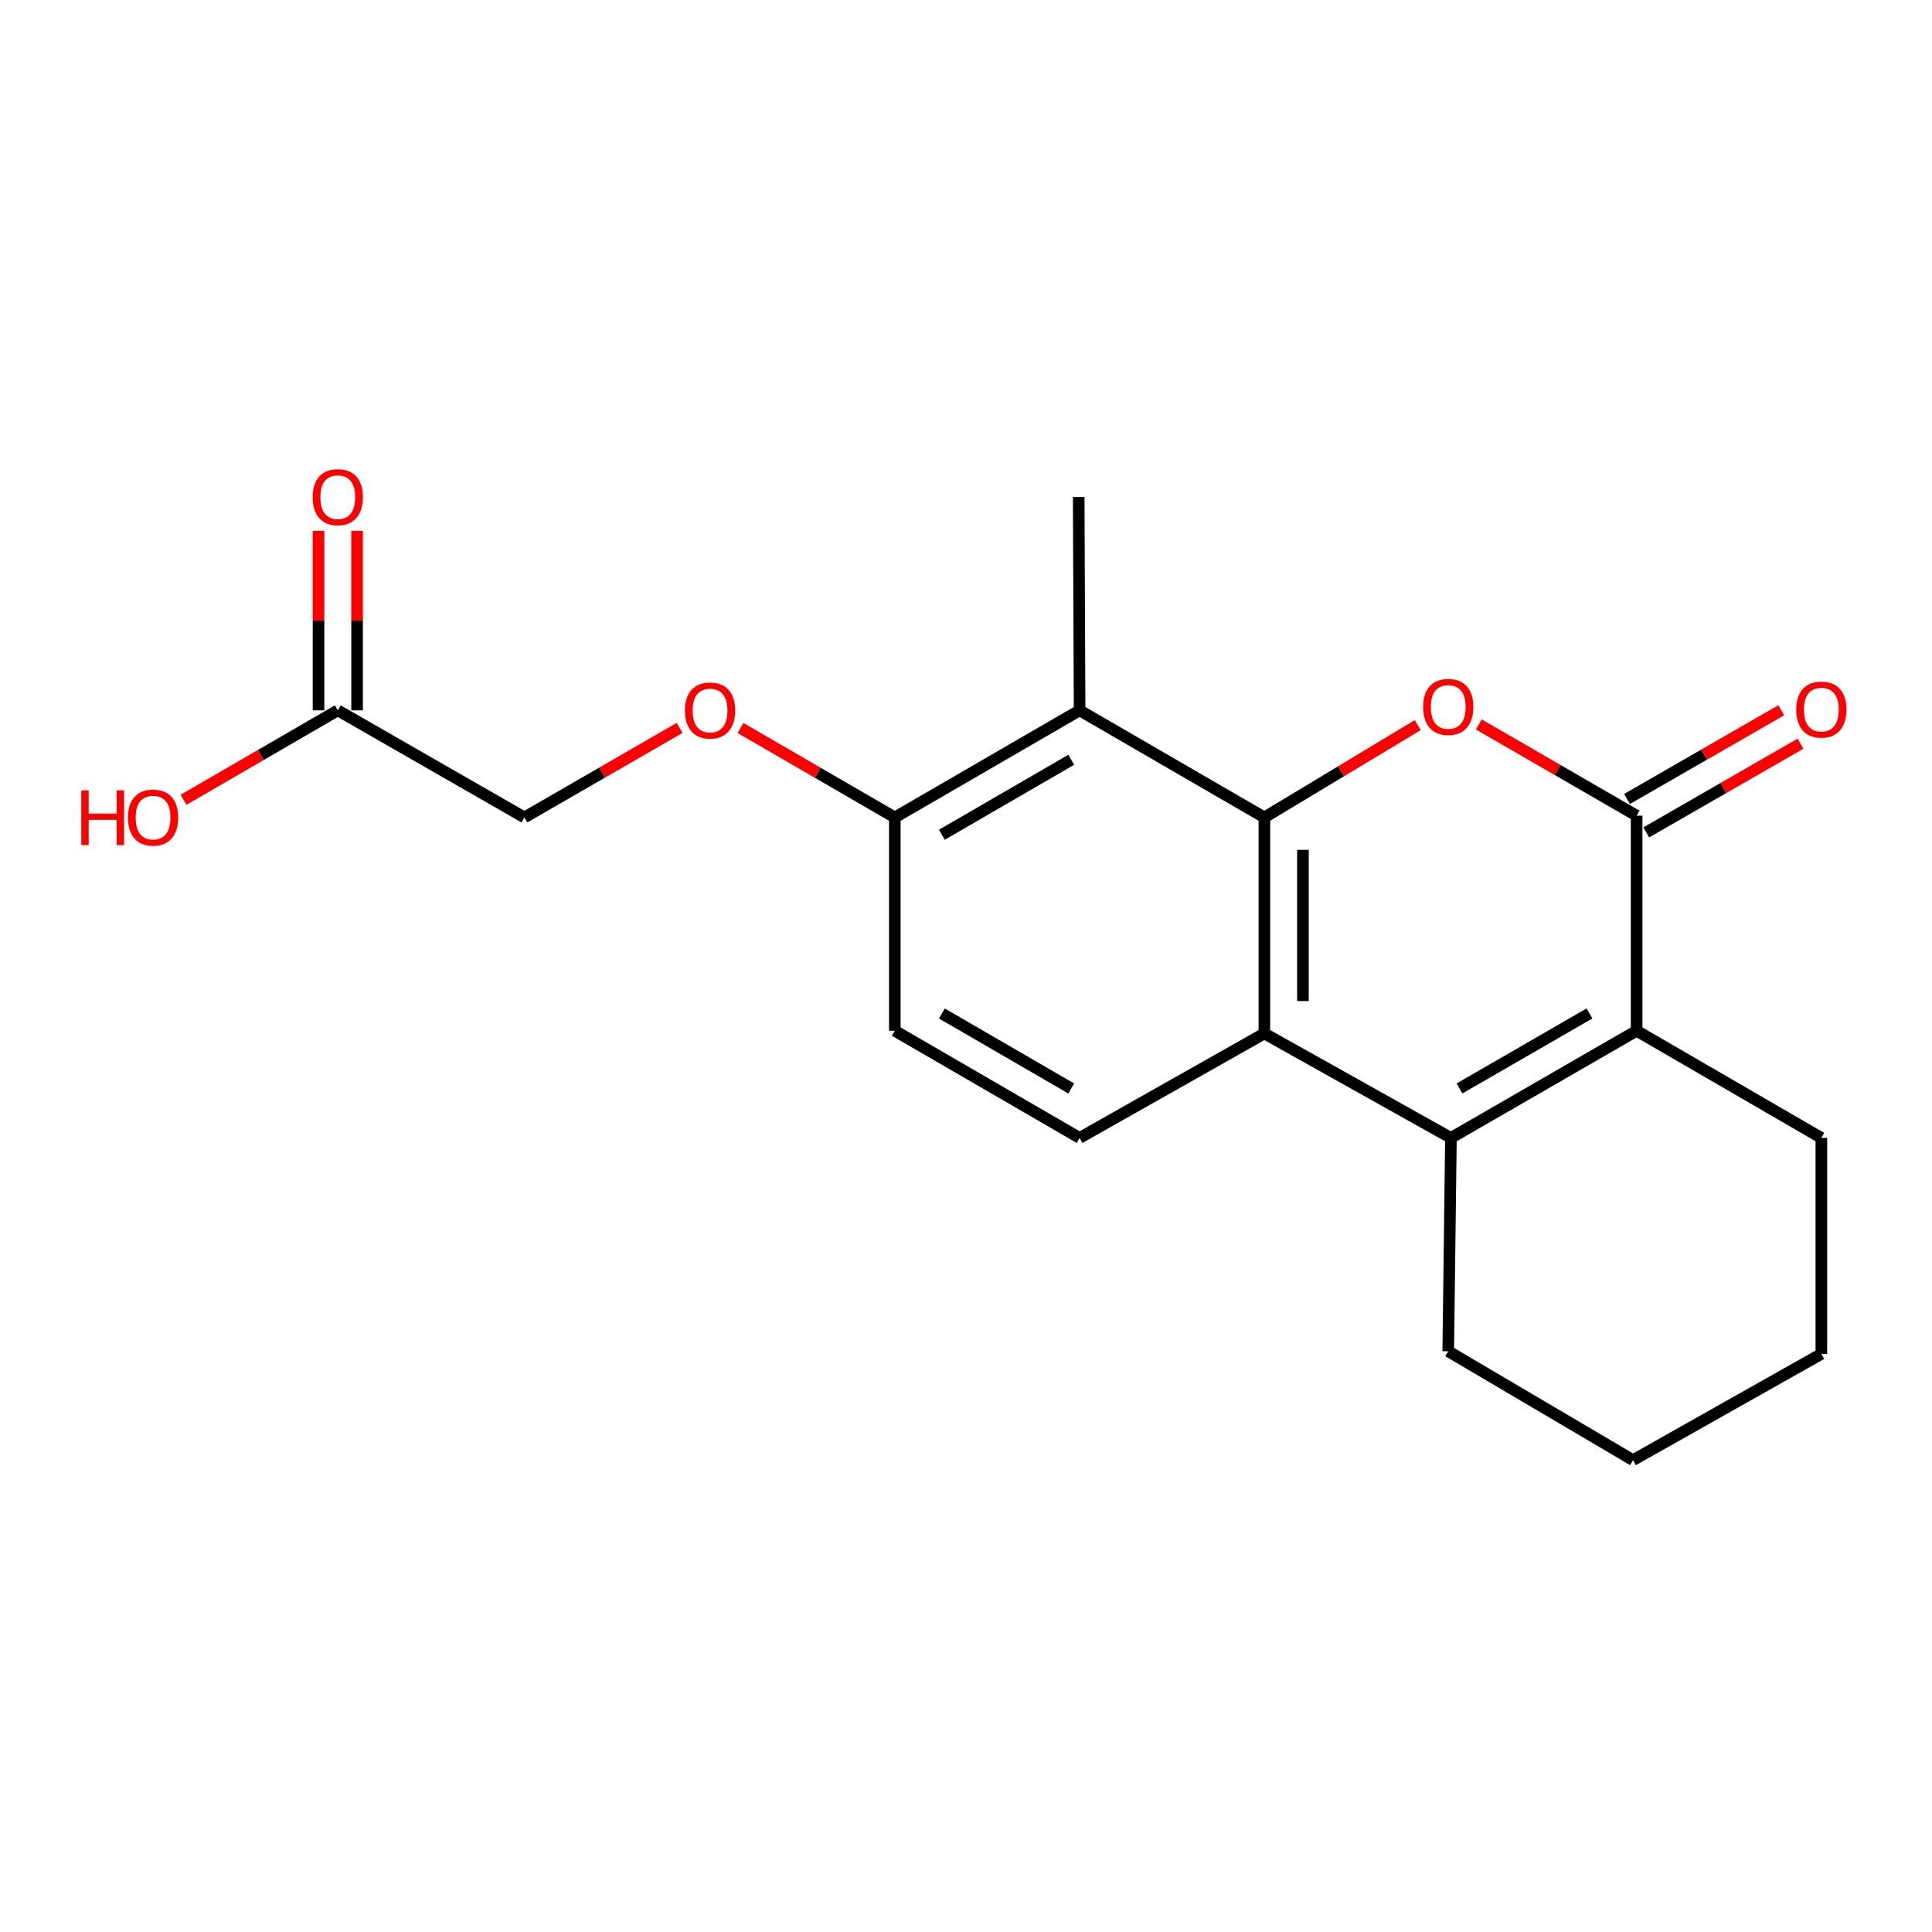 <?xml version='1.0' encoding='iso-8859-1'?>
<svg version='1.1' baseProfile='full'
              xmlns='http://www.w3.org/2000/svg'
                      xmlns:rdkit='http://www.rdkit.org/xml'
                      xmlns:xlink='http://www.w3.org/1999/xlink'
                  xml:space='preserve'
width='1000px' height='1000px' viewBox='0 0 1000 1000'>
<!-- END OF HEADER -->
<rect style='opacity:1.0;fill:#FFFFFF;stroke:none' width='1000' height='1000' x='0' y='0'> </rect>
<path class='bond-0' d='M 654.435,423.104 L 694.131,399.213' style='fill:none;fill-rule:evenodd;stroke:#000000;stroke-width:6px;stroke-linecap:butt;stroke-linejoin:miter;stroke-opacity:1' />
<path class='bond-0' d='M 694.131,399.213 L 733.828,375.322' style='fill:none;fill-rule:evenodd;stroke:#FF0000;stroke-width:6px;stroke-linecap:butt;stroke-linejoin:miter;stroke-opacity:1' />
<path class='bond-3' d='M 654.435,423.104 L 654.435,534.92' style='fill:none;fill-rule:evenodd;stroke:#000000;stroke-width:6px;stroke-linecap:butt;stroke-linejoin:miter;stroke-opacity:1' />
<path class='bond-3' d='M 674.396,439.876 L 674.396,518.147' style='fill:none;fill-rule:evenodd;stroke:#000000;stroke-width:6px;stroke-linecap:butt;stroke-linejoin:miter;stroke-opacity:1' />
<path class='bond-5' d='M 654.435,423.104 L 558.799,367.679' style='fill:none;fill-rule:evenodd;stroke:#000000;stroke-width:6px;stroke-linecap:butt;stroke-linejoin:miter;stroke-opacity:1' />
<path class='bond-1' d='M 765.42,374.969 L 806.268,398.582' style='fill:none;fill-rule:evenodd;stroke:#FF0000;stroke-width:6px;stroke-linecap:butt;stroke-linejoin:miter;stroke-opacity:1' />
<path class='bond-1' d='M 806.268,398.582 L 847.115,422.195' style='fill:none;fill-rule:evenodd;stroke:#000000;stroke-width:6px;stroke-linecap:butt;stroke-linejoin:miter;stroke-opacity:1' />
<path class='bond-9' d='M 852.09,430.847 L 892.018,407.886' style='fill:none;fill-rule:evenodd;stroke:#000000;stroke-width:6px;stroke-linecap:butt;stroke-linejoin:miter;stroke-opacity:1' />
<path class='bond-9' d='M 892.018,407.886 L 931.947,384.926' style='fill:none;fill-rule:evenodd;stroke:#FF0000;stroke-width:6px;stroke-linecap:butt;stroke-linejoin:miter;stroke-opacity:1' />
<path class='bond-9' d='M 842.14,413.543 L 882.068,390.582' style='fill:none;fill-rule:evenodd;stroke:#000000;stroke-width:6px;stroke-linecap:butt;stroke-linejoin:miter;stroke-opacity:1' />
<path class='bond-9' d='M 882.068,390.582 L 921.996,367.622' style='fill:none;fill-rule:evenodd;stroke:#FF0000;stroke-width:6px;stroke-linecap:butt;stroke-linejoin:miter;stroke-opacity:1' />
<path class='bond-21' d='M 847.115,422.195 L 847.115,533.533' style='fill:none;fill-rule:evenodd;stroke:#000000;stroke-width:6px;stroke-linecap:butt;stroke-linejoin:miter;stroke-opacity:1' />
<path class='bond-2' d='M 751.002,588.981 L 654.435,534.92' style='fill:none;fill-rule:evenodd;stroke:#000000;stroke-width:6px;stroke-linecap:butt;stroke-linejoin:miter;stroke-opacity:1' />
<path class='bond-4' d='M 751.002,588.981 L 847.115,533.533' style='fill:none;fill-rule:evenodd;stroke:#000000;stroke-width:6px;stroke-linecap:butt;stroke-linejoin:miter;stroke-opacity:1' />
<path class='bond-4' d='M 755.444,563.374 L 822.723,524.56' style='fill:none;fill-rule:evenodd;stroke:#000000;stroke-width:6px;stroke-linecap:butt;stroke-linejoin:miter;stroke-opacity:1' />
<path class='bond-14' d='M 751.002,588.981 L 749.605,699.41' style='fill:none;fill-rule:evenodd;stroke:#000000;stroke-width:6px;stroke-linecap:butt;stroke-linejoin:miter;stroke-opacity:1' />
<path class='bond-6' d='M 654.435,534.92 L 558.799,588.981' style='fill:none;fill-rule:evenodd;stroke:#000000;stroke-width:6px;stroke-linecap:butt;stroke-linejoin:miter;stroke-opacity:1' />
<path class='bond-16' d='M 847.115,533.533 L 942.729,588.981' style='fill:none;fill-rule:evenodd;stroke:#000000;stroke-width:6px;stroke-linecap:butt;stroke-linejoin:miter;stroke-opacity:1' />
<path class='bond-7' d='M 558.799,367.679 L 463.163,423.104' style='fill:none;fill-rule:evenodd;stroke:#000000;stroke-width:6px;stroke-linecap:butt;stroke-linejoin:miter;stroke-opacity:1' />
<path class='bond-7' d='M 554.462,393.263 L 487.517,432.061' style='fill:none;fill-rule:evenodd;stroke:#000000;stroke-width:6px;stroke-linecap:butt;stroke-linejoin:miter;stroke-opacity:1' />
<path class='bond-17' d='M 558.799,367.679 L 558.333,257.249' style='fill:none;fill-rule:evenodd;stroke:#000000;stroke-width:6px;stroke-linecap:butt;stroke-linejoin:miter;stroke-opacity:1' />
<path class='bond-20' d='M 558.799,588.981 L 463.163,533.533' style='fill:none;fill-rule:evenodd;stroke:#000000;stroke-width:6px;stroke-linecap:butt;stroke-linejoin:miter;stroke-opacity:1' />
<path class='bond-20' d='M 554.465,563.395 L 487.52,524.582' style='fill:none;fill-rule:evenodd;stroke:#000000;stroke-width:6px;stroke-linecap:butt;stroke-linejoin:miter;stroke-opacity:1' />
<path class='bond-10' d='M 463.163,423.104 L 423.226,399.959' style='fill:none;fill-rule:evenodd;stroke:#000000;stroke-width:6px;stroke-linecap:butt;stroke-linejoin:miter;stroke-opacity:1' />
<path class='bond-10' d='M 423.226,399.959 L 383.29,376.814' style='fill:none;fill-rule:evenodd;stroke:#FF0000;stroke-width:6px;stroke-linecap:butt;stroke-linejoin:miter;stroke-opacity:1' />
<path class='bond-11' d='M 463.163,423.104 L 463.163,533.533' style='fill:none;fill-rule:evenodd;stroke:#000000;stroke-width:6px;stroke-linecap:butt;stroke-linejoin:miter;stroke-opacity:1' />
<path class='bond-8' d='M 174.846,367.679 L 271.425,423.104' style='fill:none;fill-rule:evenodd;stroke:#000000;stroke-width:6px;stroke-linecap:butt;stroke-linejoin:miter;stroke-opacity:1' />
<path class='bond-12' d='M 184.827,367.679 L 184.827,321.224' style='fill:none;fill-rule:evenodd;stroke:#000000;stroke-width:6px;stroke-linecap:butt;stroke-linejoin:miter;stroke-opacity:1' />
<path class='bond-12' d='M 184.827,321.224 L 184.827,274.77' style='fill:none;fill-rule:evenodd;stroke:#FF0000;stroke-width:6px;stroke-linecap:butt;stroke-linejoin:miter;stroke-opacity:1' />
<path class='bond-12' d='M 164.866,367.679 L 164.866,321.224' style='fill:none;fill-rule:evenodd;stroke:#000000;stroke-width:6px;stroke-linecap:butt;stroke-linejoin:miter;stroke-opacity:1' />
<path class='bond-12' d='M 164.866,321.224 L 164.866,274.77' style='fill:none;fill-rule:evenodd;stroke:#FF0000;stroke-width:6px;stroke-linecap:butt;stroke-linejoin:miter;stroke-opacity:1' />
<path class='bond-15' d='M 174.846,367.679 L 134.921,390.823' style='fill:none;fill-rule:evenodd;stroke:#000000;stroke-width:6px;stroke-linecap:butt;stroke-linejoin:miter;stroke-opacity:1' />
<path class='bond-15' d='M 134.921,390.823 L 94.995,413.967' style='fill:none;fill-rule:evenodd;stroke:#FF0000;stroke-width:6px;stroke-linecap:butt;stroke-linejoin:miter;stroke-opacity:1' />
<path class='bond-13' d='M 351.753,376.776 L 311.589,399.94' style='fill:none;fill-rule:evenodd;stroke:#FF0000;stroke-width:6px;stroke-linecap:butt;stroke-linejoin:miter;stroke-opacity:1' />
<path class='bond-13' d='M 311.589,399.94 L 271.425,423.104' style='fill:none;fill-rule:evenodd;stroke:#000000;stroke-width:6px;stroke-linecap:butt;stroke-linejoin:miter;stroke-opacity:1' />
<path class='bond-18' d='M 749.605,699.41 L 845.252,755.767' style='fill:none;fill-rule:evenodd;stroke:#000000;stroke-width:6px;stroke-linecap:butt;stroke-linejoin:miter;stroke-opacity:1' />
<path class='bond-22' d='M 942.729,588.981 L 942.729,700.774' style='fill:none;fill-rule:evenodd;stroke:#000000;stroke-width:6px;stroke-linecap:butt;stroke-linejoin:miter;stroke-opacity:1' />
<path class='bond-19' d='M 845.252,755.767 L 942.729,700.774' style='fill:none;fill-rule:evenodd;stroke:#000000;stroke-width:6px;stroke-linecap:butt;stroke-linejoin:miter;stroke-opacity:1' />
<path  class='atom-1' d='M 736.605 365.907
Q 736.605 359.107, 739.965 355.307
Q 743.325 351.507, 749.605 351.507
Q 755.885 351.507, 759.245 355.307
Q 762.605 359.107, 762.605 365.907
Q 762.605 372.787, 759.205 376.707
Q 755.805 380.587, 749.605 380.587
Q 743.365 380.587, 739.965 376.707
Q 736.605 372.827, 736.605 365.907
M 749.605 377.387
Q 753.925 377.387, 756.245 374.507
Q 758.605 371.587, 758.605 365.907
Q 758.605 360.347, 756.245 357.547
Q 753.925 354.707, 749.605 354.707
Q 745.285 354.707, 742.925 357.507
Q 740.605 360.307, 740.605 365.907
Q 740.605 371.627, 742.925 374.507
Q 745.285 377.387, 749.605 377.387
' fill='#FF0000'/>
<path  class='atom-10' d='M 929.729 367.293
Q 929.729 360.493, 933.089 356.693
Q 936.449 352.893, 942.729 352.893
Q 949.009 352.893, 952.369 356.693
Q 955.729 360.493, 955.729 367.293
Q 955.729 374.173, 952.329 378.093
Q 948.929 381.973, 942.729 381.973
Q 936.489 381.973, 933.089 378.093
Q 929.729 374.213, 929.729 367.293
M 942.729 378.773
Q 947.049 378.773, 949.369 375.893
Q 951.729 372.973, 951.729 367.293
Q 951.729 361.733, 949.369 358.933
Q 947.049 356.093, 942.729 356.093
Q 938.409 356.093, 936.049 358.893
Q 933.729 361.693, 933.729 367.293
Q 933.729 373.013, 936.049 375.893
Q 938.409 378.773, 942.729 378.773
' fill='#FF0000'/>
<path  class='atom-11' d='M 354.527 367.759
Q 354.527 360.959, 357.887 357.159
Q 361.247 353.359, 367.527 353.359
Q 373.807 353.359, 377.167 357.159
Q 380.527 360.959, 380.527 367.759
Q 380.527 374.639, 377.127 378.559
Q 373.727 382.439, 367.527 382.439
Q 361.287 382.439, 357.887 378.559
Q 354.527 374.679, 354.527 367.759
M 367.527 379.239
Q 371.847 379.239, 374.167 376.359
Q 376.527 373.439, 376.527 367.759
Q 376.527 362.199, 374.167 359.399
Q 371.847 356.559, 367.527 356.559
Q 363.207 356.559, 360.847 359.359
Q 358.527 362.159, 358.527 367.759
Q 358.527 373.479, 360.847 376.359
Q 363.207 379.239, 367.527 379.239
' fill='#FF0000'/>
<path  class='atom-13' d='M 161.846 257.329
Q 161.846 250.529, 165.206 246.729
Q 168.566 242.929, 174.846 242.929
Q 181.126 242.929, 184.486 246.729
Q 187.846 250.529, 187.846 257.329
Q 187.846 264.209, 184.446 268.129
Q 181.046 272.009, 174.846 272.009
Q 168.606 272.009, 165.206 268.129
Q 161.846 264.249, 161.846 257.329
M 174.846 268.809
Q 179.166 268.809, 181.486 265.929
Q 183.846 263.009, 183.846 257.329
Q 183.846 251.769, 181.486 248.969
Q 179.166 246.129, 174.846 246.129
Q 170.526 246.129, 168.166 248.929
Q 165.846 251.729, 165.846 257.329
Q 165.846 263.049, 168.166 265.929
Q 170.526 268.809, 174.846 268.809
' fill='#FF0000'/>
<path  class='atom-16' d='M 42.072 409.104
L 45.912 409.104
L 45.912 421.144
L 60.392 421.144
L 60.392 409.104
L 64.232 409.104
L 64.232 437.424
L 60.392 437.424
L 60.392 424.344
L 45.912 424.344
L 45.912 437.424
L 42.072 437.424
L 42.072 409.104
' fill='#FF0000'/>
<path  class='atom-16' d='M 66.232 423.184
Q 66.232 416.384, 69.592 412.584
Q 72.952 408.784, 79.232 408.784
Q 85.512 408.784, 88.872 412.584
Q 92.232 416.384, 92.232 423.184
Q 92.232 430.064, 88.832 433.984
Q 85.432 437.864, 79.232 437.864
Q 72.992 437.864, 69.592 433.984
Q 66.232 430.104, 66.232 423.184
M 79.232 434.664
Q 83.552 434.664, 85.872 431.784
Q 88.232 428.864, 88.232 423.184
Q 88.232 417.624, 85.872 414.824
Q 83.552 411.984, 79.232 411.984
Q 74.912 411.984, 72.552 414.784
Q 70.232 417.584, 70.232 423.184
Q 70.232 428.904, 72.552 431.784
Q 74.912 434.664, 79.232 434.664
' fill='#FF0000'/>
</svg>
